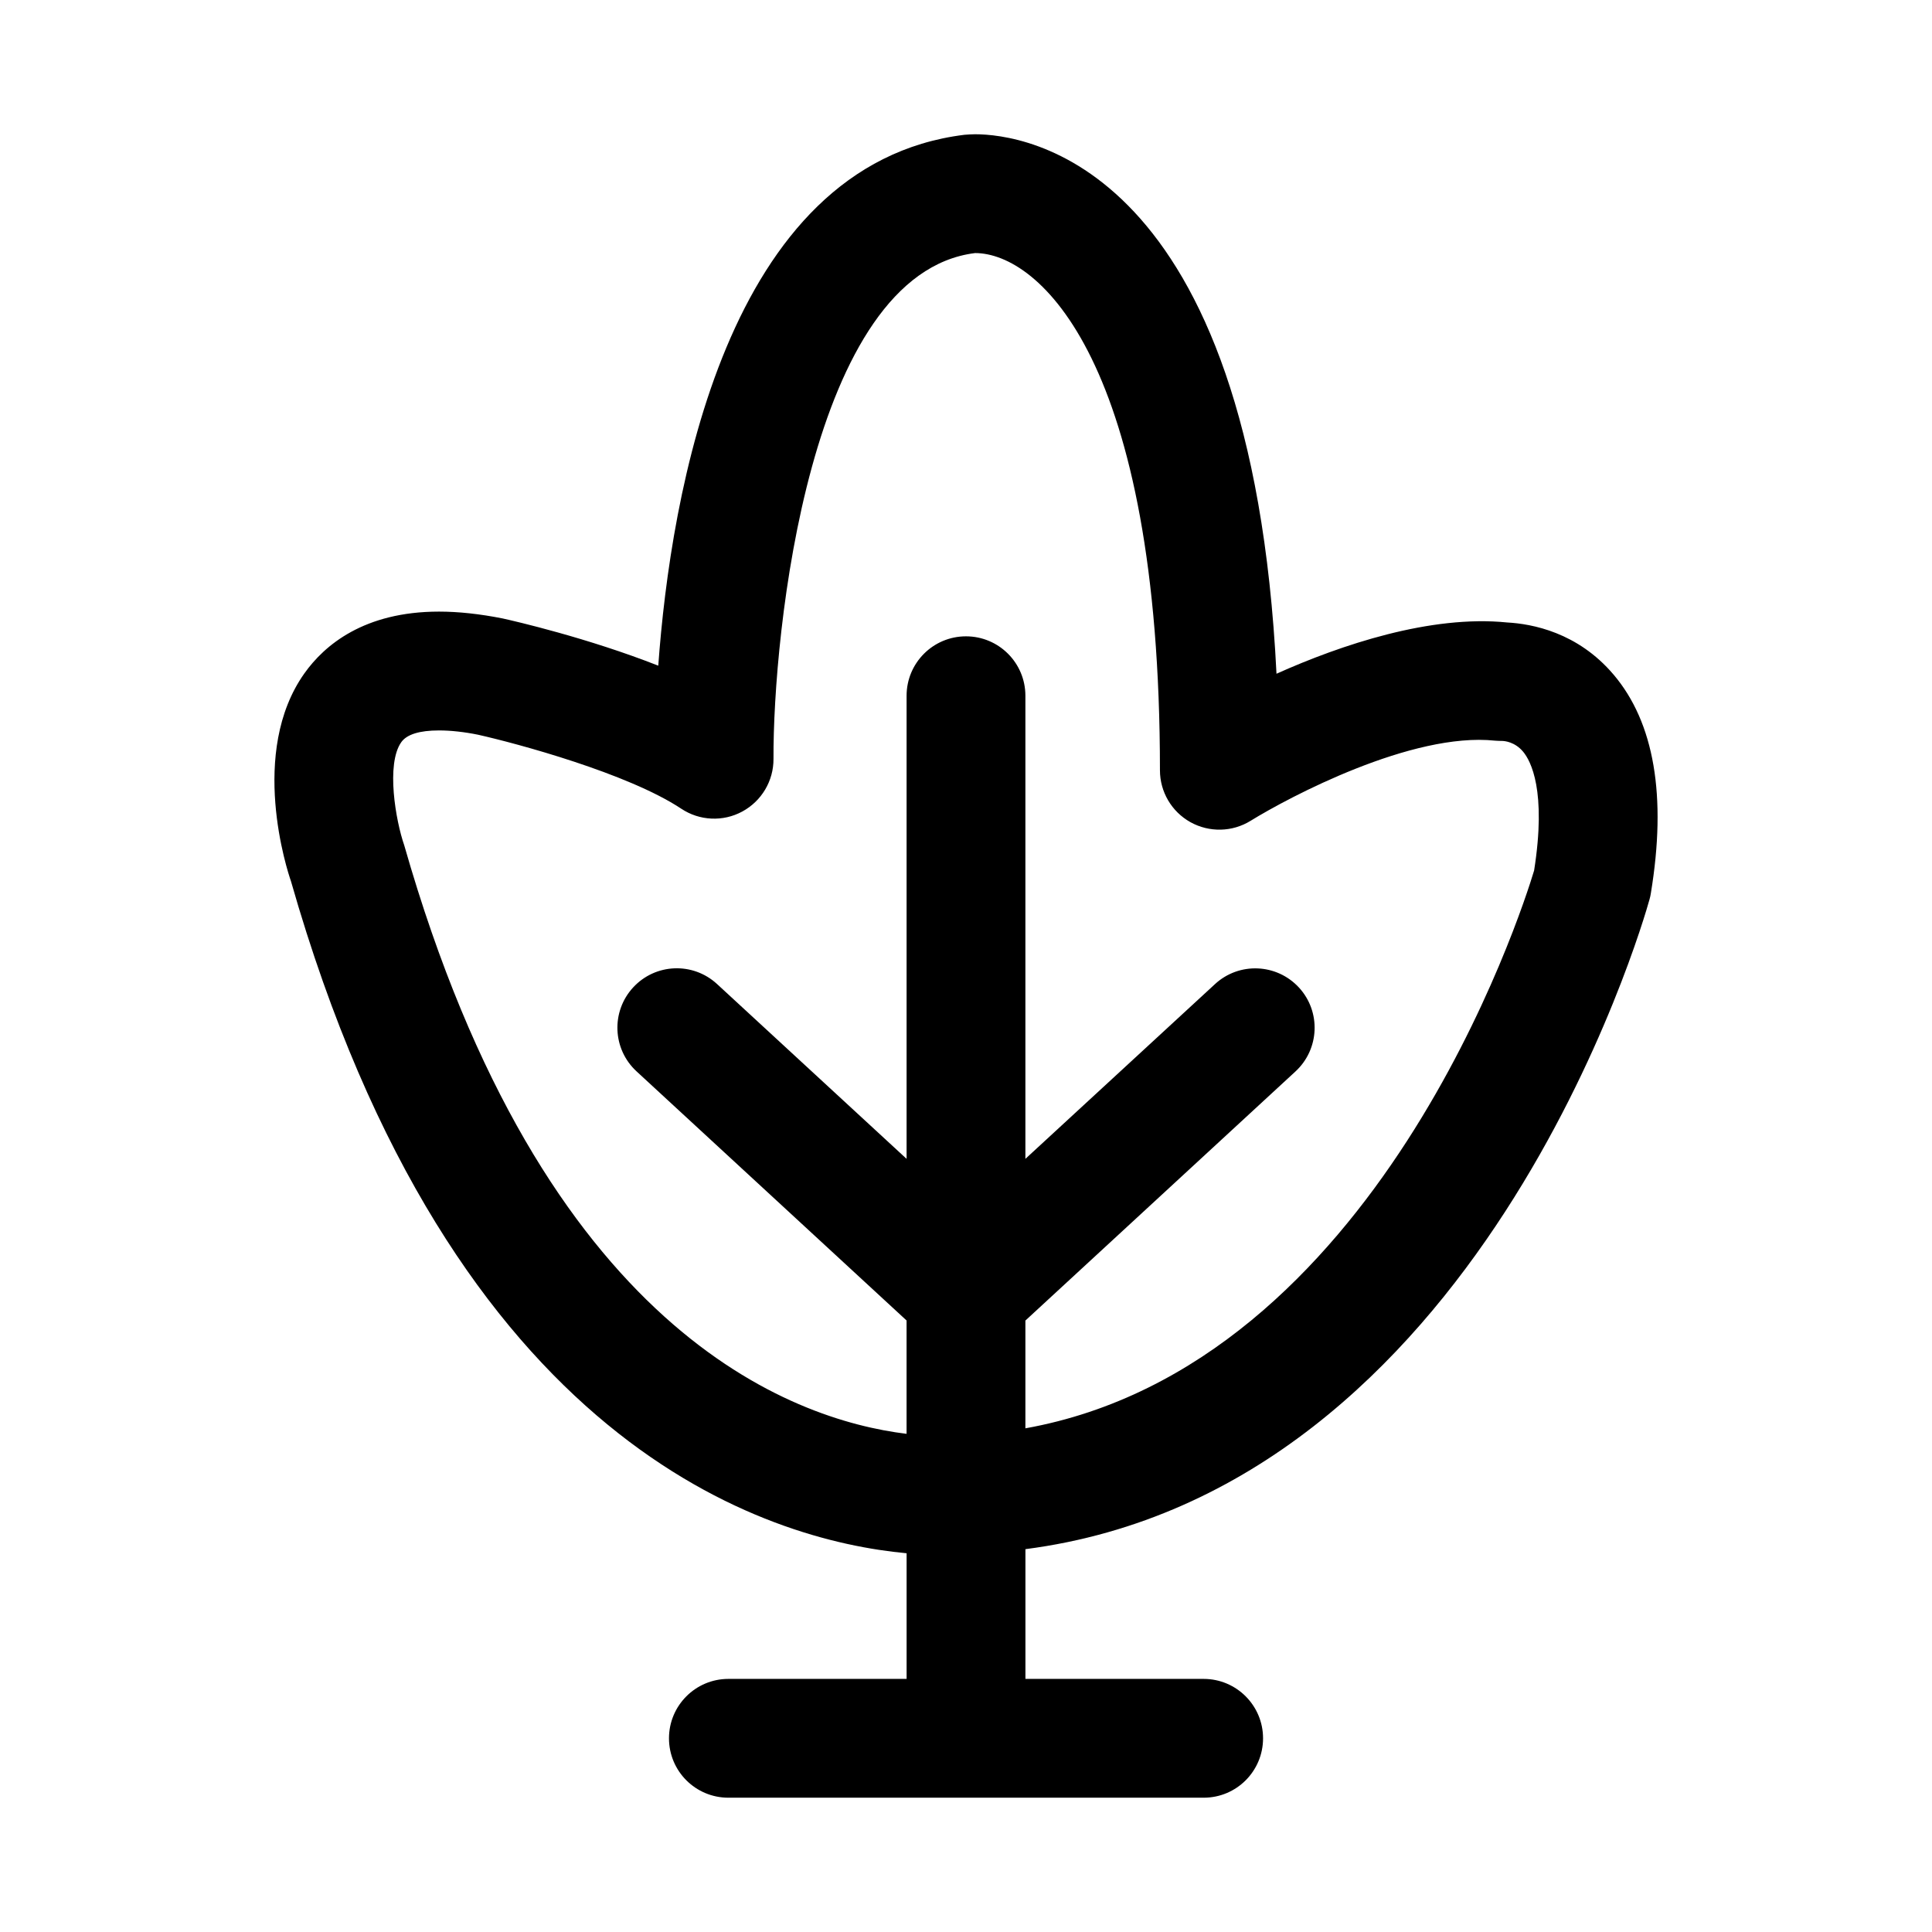 <?xml version="1.0" encoding="UTF-8"?>
<!-- Uploaded to: ICON Repo, www.iconrepo.com, Generator: ICON Repo Mixer Tools -->
<svg fill="#000000" width="800px" height="800px" version="1.1" viewBox="144 144 512 512" xmlns="http://www.w3.org/2000/svg">
 <path d="m571.58 322.74c-9.508-11.195-21.586-13.414-28.148-13.777-20.262-2.062-44.004 5.902-61.148 13.586-6.727-135.73-67.184-142.97-79.875-142.97-0.645 0-2.188 0.078-2.816 0.141-63.324 7.809-77.871 95.598-81.145 140.69-18.703-7.352-38.023-11.809-41.25-12.516-6.031-1.195-11.699-1.812-16.848-1.812-19.883 0-30.371 8.895-35.676 16.359-14.848 20.906-4.519 52.395-3.574 55.059 42.793 149.77 126.3 174.71 163.16 178.13v33.234c0 0.031 0.016 0.062 0.016 0.062h-47.246c-8.707 0-15.742 7.07-15.742 15.742 0 8.707 7.039 15.742 15.742 15.742h125.95c8.707 0 15.742-7.039 15.742-15.742 0-8.676-7.039-15.742-15.742-15.742h-47.246s0.016-0.031 0.016-0.062v-34.32c120.32-15.586 163.55-165.53 165.38-172.16 0.156-0.551 0.285-1.102 0.363-1.652 4.246-25.746 0.91-45.266-9.906-57.988zm-21.02 51.941c-3.242 10.801-41.691 131.13-134.82 147.84v-28.559l71.574-66.016c6.391-5.902 6.801-15.855 0.914-22.246-5.902-6.391-15.855-6.801-22.246-0.898l-50.242 46.305v-122.73c0-8.691-7.039-15.742-15.742-15.742-8.707 0-15.742 7.055-15.742 15.742v122.73l-50.223-46.32c-6.391-5.902-16.344-5.512-22.246 0.898-5.887 6.391-5.496 16.344 0.914 22.246l71.551 66.012v30.039c-30.637-3.746-96.355-27.301-133.13-155.99-2.25-6.438-4.879-21.539-0.77-27.316 1.465-2.062 4.832-3.102 9.996-3.102 3.102 0 6.707 0.395 10.328 1.133 10.188 2.281 39.738 10.234 53.875 19.617 4.816 3.211 11.066 3.512 16.168 0.738 5.117-2.769 8.297-8.125 8.266-13.934-0.156-33.062 9.508-128.61 53.418-134.06 16.941 0 48.996 28.637 48.996 137.07 0 5.699 3.086 10.957 8.078 13.746 4.992 2.769 11.098 2.644 15.949-0.363 10.234-6.312 42.777-23.555 64.738-21.238 0.41 0.047 1.59 0.078 2 0.078 0.535 0.016 3.289 0.219 5.481 2.852 2.016 2.414 6.254 10.289 2.914 31.48z"/>
</svg>